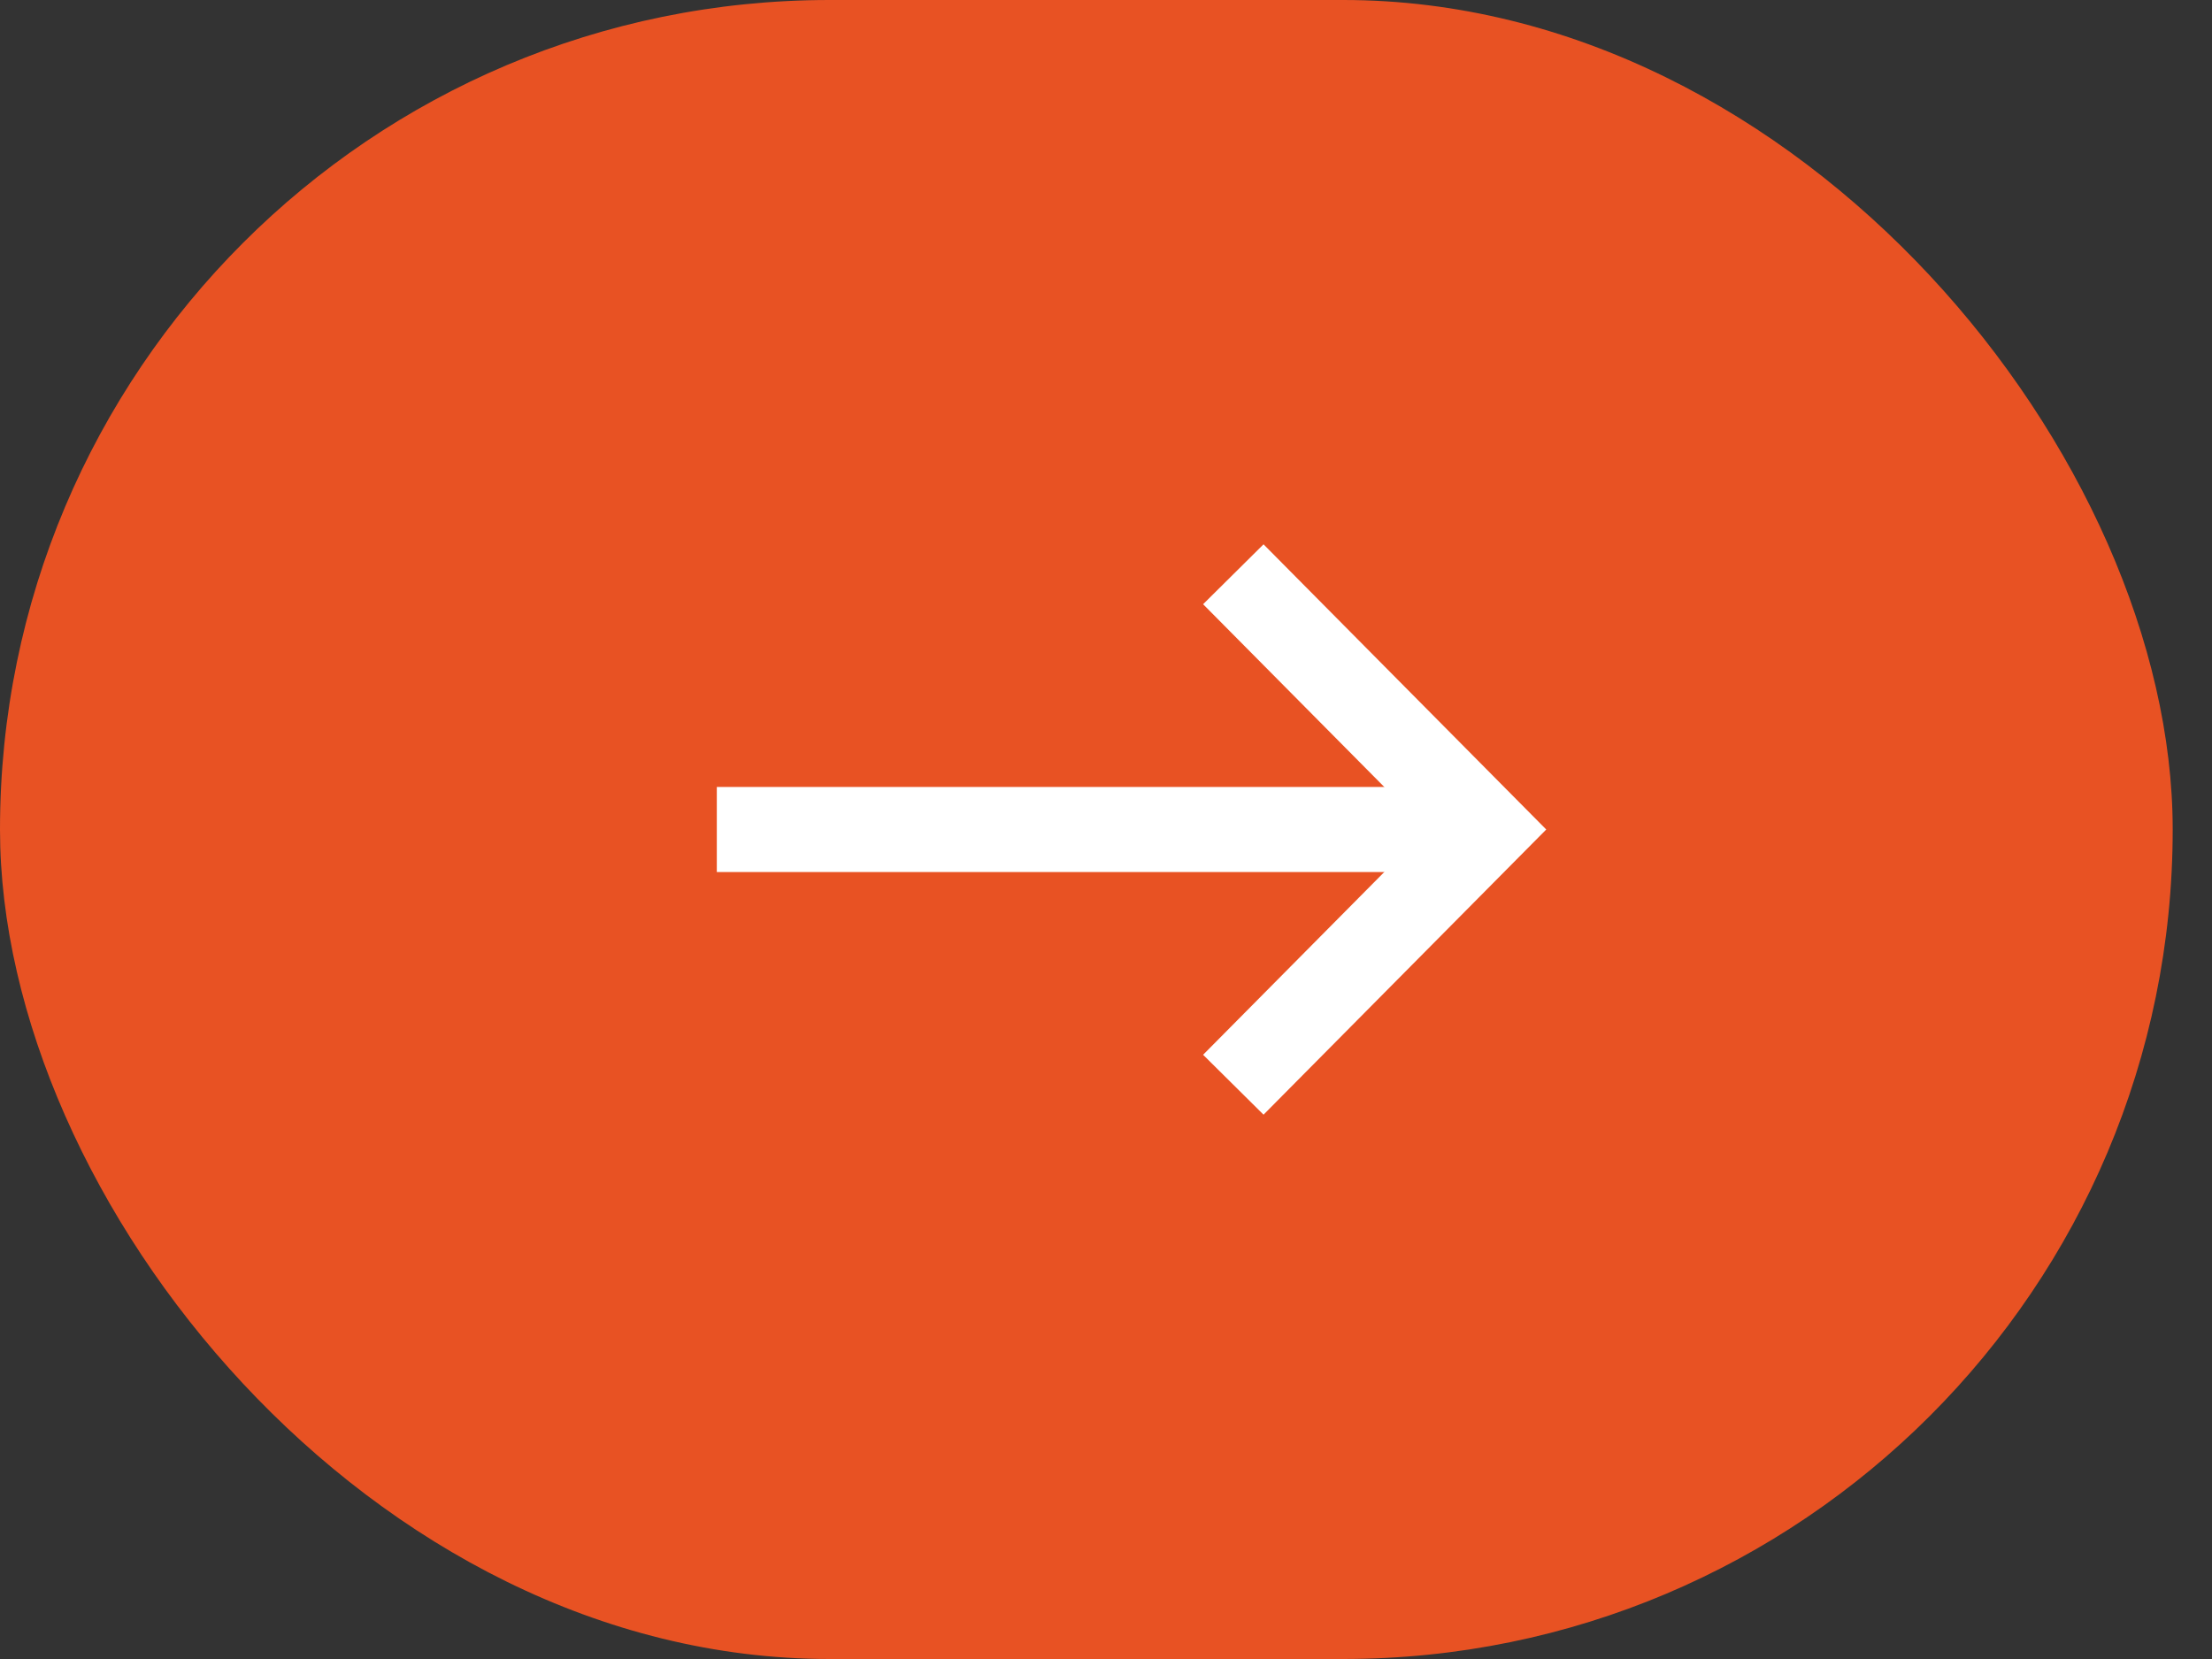 <svg width="52" height="39" viewBox="0 0 52 39" fill="none" xmlns="http://www.w3.org/2000/svg">
<rect x="0" y="0" width="52" height="39" fill="#333333" stroke="none"/>
<rect width="51.076" height="39" rx="19.5" fill="#E85223"/>
<path d="M28.993 13.5L34.941 19.5L28.993 25.5" stroke="white" stroke-width="2"/>
<path d="M34.445 19.5L16.851 19.5" stroke="white" stroke-width="2"/>
</svg>
